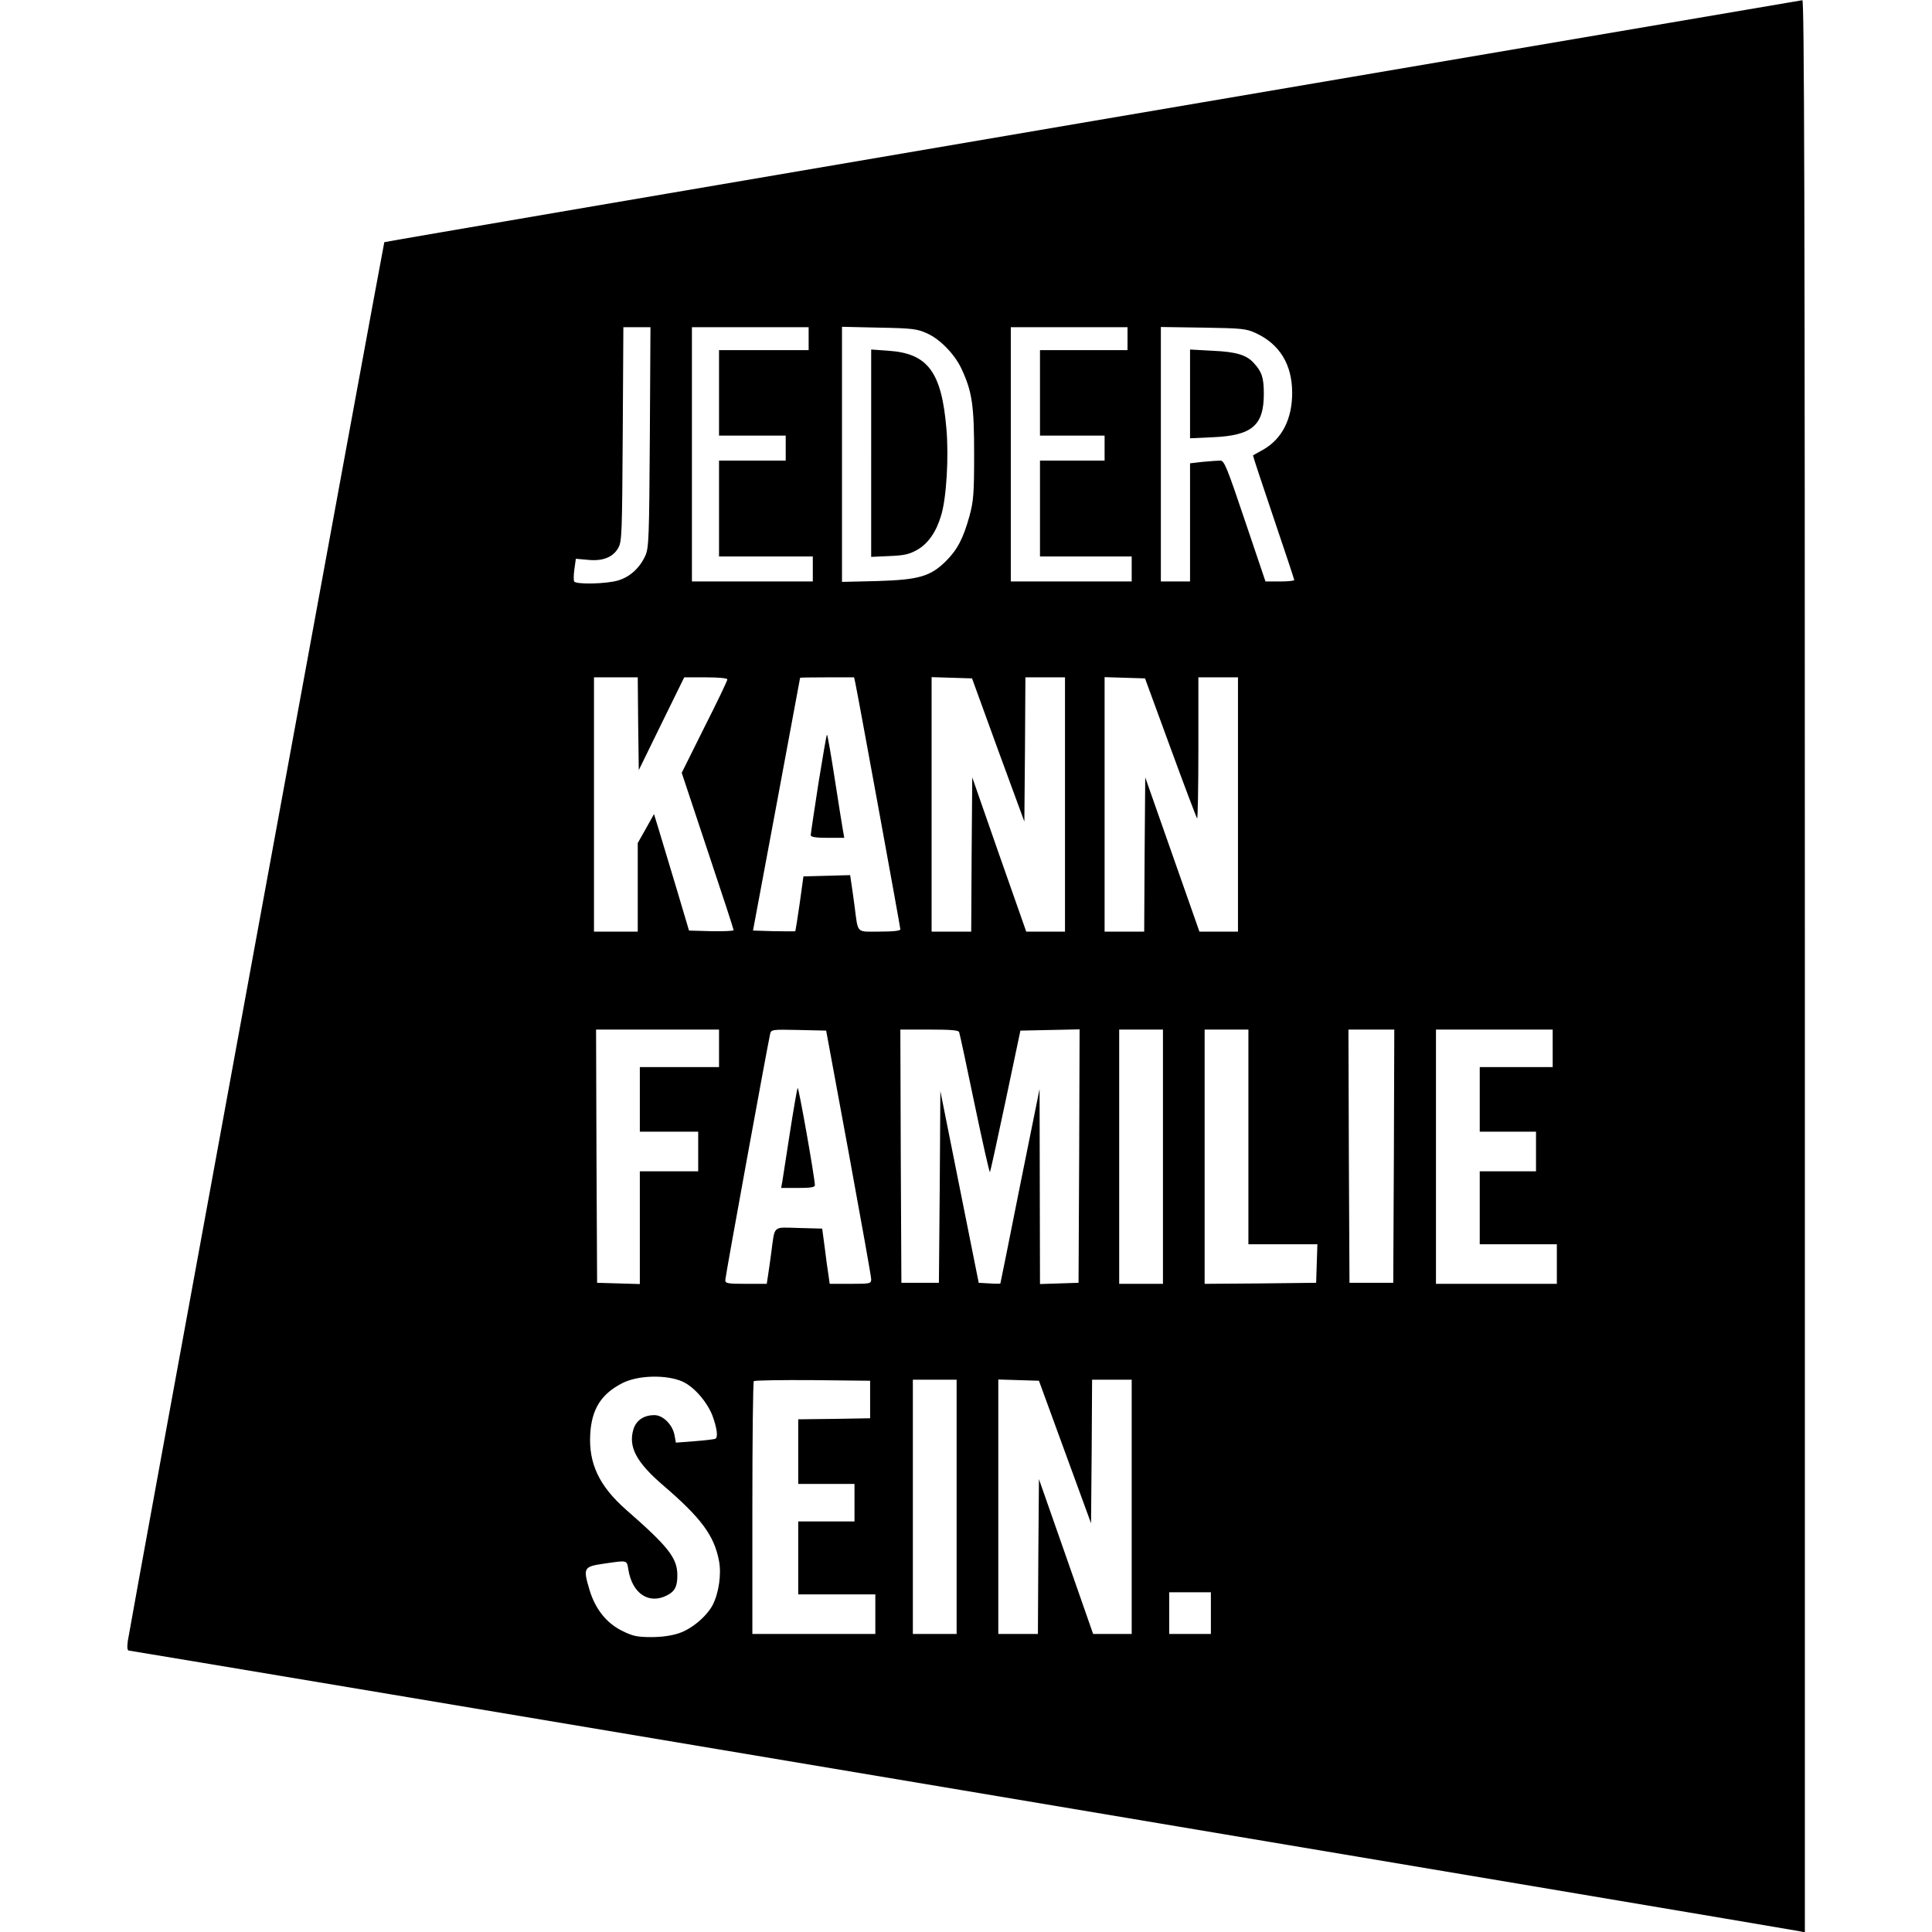 <?xml version="1.0" standalone="no"?>
<!DOCTYPE svg PUBLIC "-//W3C//DTD SVG 20010904//EN"
 "http://www.w3.org/TR/2001/REC-SVG-20010904/DTD/svg10.dtd">
<svg version="1.0" xmlns="http://www.w3.org/2000/svg"
 width="927pt" height="927pt" viewBox="0 0 927 927"
 preserveAspectRatio="xMidYMid meet">
<g transform="translate(0,927) scale(0.1,-0.1)"
fill="#000000" stroke="none">
<path d="M5241 8689 c-1866 -318 -3395 -579 -3397 -581 -3 -4 -1222 -6647
-1231 -6713 -4 -33 -2 -45 7 -45 12 0 7961 -1335 8013 -1346 l27 -6 0 4636 c0
3703 -3 4636 -12 4635 -7 -1 -1540 -262 -3407 -580z m-2123 -1516 c-3 -483 -5
-531 -21 -568 -27 -60 -74 -103 -131 -120 -56 -17 -202 -20 -211 -5 -3 5 -3
32 1 59 l7 50 56 -5 c72 -8 123 12 148 58 17 30 18 73 21 546 l3 512 65 0 65
0 -3 -527z m762 472 l0 -55 -215 0 -215 0 0 -205 0 -205 160 0 160 0 0 -60 0
-60 -160 0 -160 0 0 -230 0 -230 225 0 225 0 0 -60 0 -60 -290 0 -290 0 0 610
0 610 280 0 280 0 0 -55z m567 26 c64 -28 136 -103 168 -174 50 -108 59 -175
59 -407 0 -190 -3 -224 -22 -295 -30 -108 -58 -162 -112 -216 -75 -75 -131
-91 -332 -97 l-168 -4 0 612 0 612 178 -4 c160 -3 182 -6 229 -27z m963 -26
l0 -55 -210 0 -210 0 0 -205 0 -205 155 0 155 0 0 -60 0 -60 -155 0 -155 0 0
-230 0 -230 220 0 220 0 0 -60 0 -60 -290 0 -290 0 0 610 0 610 280 0 280 0 0
-55z m615 27 c115 -53 175 -151 175 -287 0 -125 -48 -220 -138 -272 -26 -14
-48 -27 -50 -28 -1 -1 43 -135 98 -297 55 -162 100 -298 100 -301 0 -4 -31 -7
-69 -7 l-69 0 -98 290 c-88 262 -100 290 -119 290 -12 0 -50 -3 -84 -6 l-61
-7 0 -283 0 -284 -70 0 -70 0 0 611 0 610 203 -3 c186 -3 206 -5 252 -26z
m-2963 -1874 l3 -223 109 223 109 222 104 0 c62 0 103 -4 103 -10 0 -6 -49
-109 -110 -229 l-109 -219 124 -373 c69 -206 125 -377 125 -382 0 -4 -48 -6
-107 -5 l-107 3 -58 195 c-32 107 -70 233 -84 279 l-26 85 -39 -70 -39 -69 0
-212 0 -213 -105 0 -105 0 0 610 0 610 105 0 105 0 2 -222z m1042 195 c15 -72
216 -1172 216 -1182 0 -7 -33 -11 -100 -11 -114 0 -102 -13 -120 125 -6 44
-13 95 -16 113 l-5 33 -112 -3 -112 -3 -18 -130 c-10 -71 -20 -131 -21 -133
-2 -1 -48 -1 -103 0 l-100 3 113 605 c62 333 113 606 113 608 1 1 59 2 130 2
l129 0 6 -27z m685 -322 l126 -343 3 346 2 346 95 0 95 0 0 -610 0 -610 -93 0
-93 0 -130 370 -129 370 -3 -370 -2 -370 -95 0 -95 0 0 610 0 611 97 -3 97 -3
125 -344z m827 11 c67 -183 125 -336 128 -339 3 -4 6 147 6 335 l0 342 95 0
95 0 0 -610 0 -610 -93 0 -92 0 -130 370 -130 370 -3 -370 -2 -370 -95 0 -95
0 0 610 0 611 97 -3 97 -3 122 -333z m-2166 -1442 l0 -90 -190 0 -190 0 0
-155 0 -155 140 0 140 0 0 -95 0 -95 -140 0 -140 0 0 -270 0 -271 -102 3 -103
3 -3 608 -2 607 295 0 295 0 0 -90z m622 -500 c59 -322 108 -595 108 -607 0
-22 -3 -23 -99 -23 l-100 0 -6 43 c-4 23 -12 83 -18 132 l-12 90 -112 3 c-129
3 -114 17 -133 -123 -6 -44 -13 -95 -16 -112 l-5 -33 -99 0 c-89 0 -100 2
-100 18 0 16 203 1128 215 1180 5 22 7 23 137 20 l132 -3 108 -585z m530 578
c3 -7 36 -162 74 -345 38 -182 71 -329 74 -327 2 3 36 157 75 342 l71 337 142
3 142 3 -2 -608 -3 -608 -92 -3 -93 -3 -1 468 -1 468 -94 -465 c-51 -256 -93
-466 -94 -468 0 -2 -24 -2 -52 0 l-52 3 -92 460 -92 460 -3 -460 -4 -460 -90
0 -90 0 -3 608 -2 607 139 0 c102 0 140 -3 143 -12z m978 -598 l0 -610 -105 0
-105 0 0 610 0 610 105 0 105 0 0 -610z m410 95 l0 -515 165 0 166 0 -3 -92
-3 -93 -267 -3 -268 -2 0 610 0 610 105 0 105 0 0 -515z m698 -92 l-3 -608
-105 0 -105 0 -3 608 -2 607 110 0 110 0 -2 -607z m762 517 l0 -90 -175 0
-175 0 0 -155 0 -155 135 0 135 0 0 -95 0 -95 -135 0 -135 0 0 -175 0 -175
185 0 185 0 0 -95 0 -95 -290 0 -290 0 0 610 0 610 280 0 280 0 0 -90z m-4175
-1599 c55 -25 118 -97 144 -165 21 -58 27 -101 14 -109 -5 -3 -49 -8 -99 -12
l-91 -7 -7 38 c-10 49 -55 94 -96 94 -51 0 -88 -25 -101 -69 -25 -84 15 -158
143 -268 183 -157 245 -241 268 -363 12 -63 -1 -153 -30 -210 -28 -54 -99
-115 -161 -136 -35 -12 -82 -19 -134 -19 -68 0 -89 5 -138 29 -76 37 -130 104
-158 196 -32 107 -29 113 66 127 118 17 112 19 120 -29 19 -115 99 -167 185
-123 38 19 50 43 50 96 0 83 -41 136 -247 316 -128 113 -179 221 -171 362 7
121 53 193 155 245 75 38 211 41 288 7z m900 -86 l0 -90 -172 -3 -173 -2 0
-155 0 -155 135 0 135 0 0 -90 0 -90 -135 0 -135 0 0 -175 0 -175 185 0 185 0
0 -95 0 -95 -295 0 -295 0 0 603 c0 332 3 607 7 610 4 4 131 6 282 5 l276 -3
0 -90z m415 -515 l0 -610 -105 0 -105 0 0 610 0 610 105 0 105 0 0 -610z m520
263 l125 -342 3 345 2 344 95 0 95 0 0 -610 0 -610 -92 0 -93 0 -130 372 -130
371 -3 -371 -2 -372 -95 0 -95 0 0 610 0 611 97 -3 98 -3 125 -342z m700 -773
l0 -100 -100 0 -100 0 0 100 0 100 100 0 100 0 0 -100z"/>
<path d="M4180 7095 l0 -497 88 4 c74 3 96 9 135 31 51 30 90 86 113 165 25
82 37 278 25 415 -23 272 -89 361 -277 374 l-84 6 0 -498z"/>
<path d="M5710 7380 l0 -213 108 5 c189 8 246 56 246 208 0 77 -9 106 -48 148
-35 39 -84 54 -198 59 l-108 6 0 -213z"/>
<path d="M3927 5512 c-20 -130 -37 -243 -37 -249 0 -9 23 -13 80 -13 l81 0 -6
33 c-3 17 -21 128 -39 245 -18 117 -35 215 -38 217 -2 2 -20 -103 -41 -233z"/>
<path d="M3827 4050 c-3 -8 -20 -105 -37 -215 -17 -110 -33 -215 -36 -232 l-6
-33 81 0 c58 0 81 3 81 13 -2 45 -79 479 -83 467z"/>
</g>
</svg>
